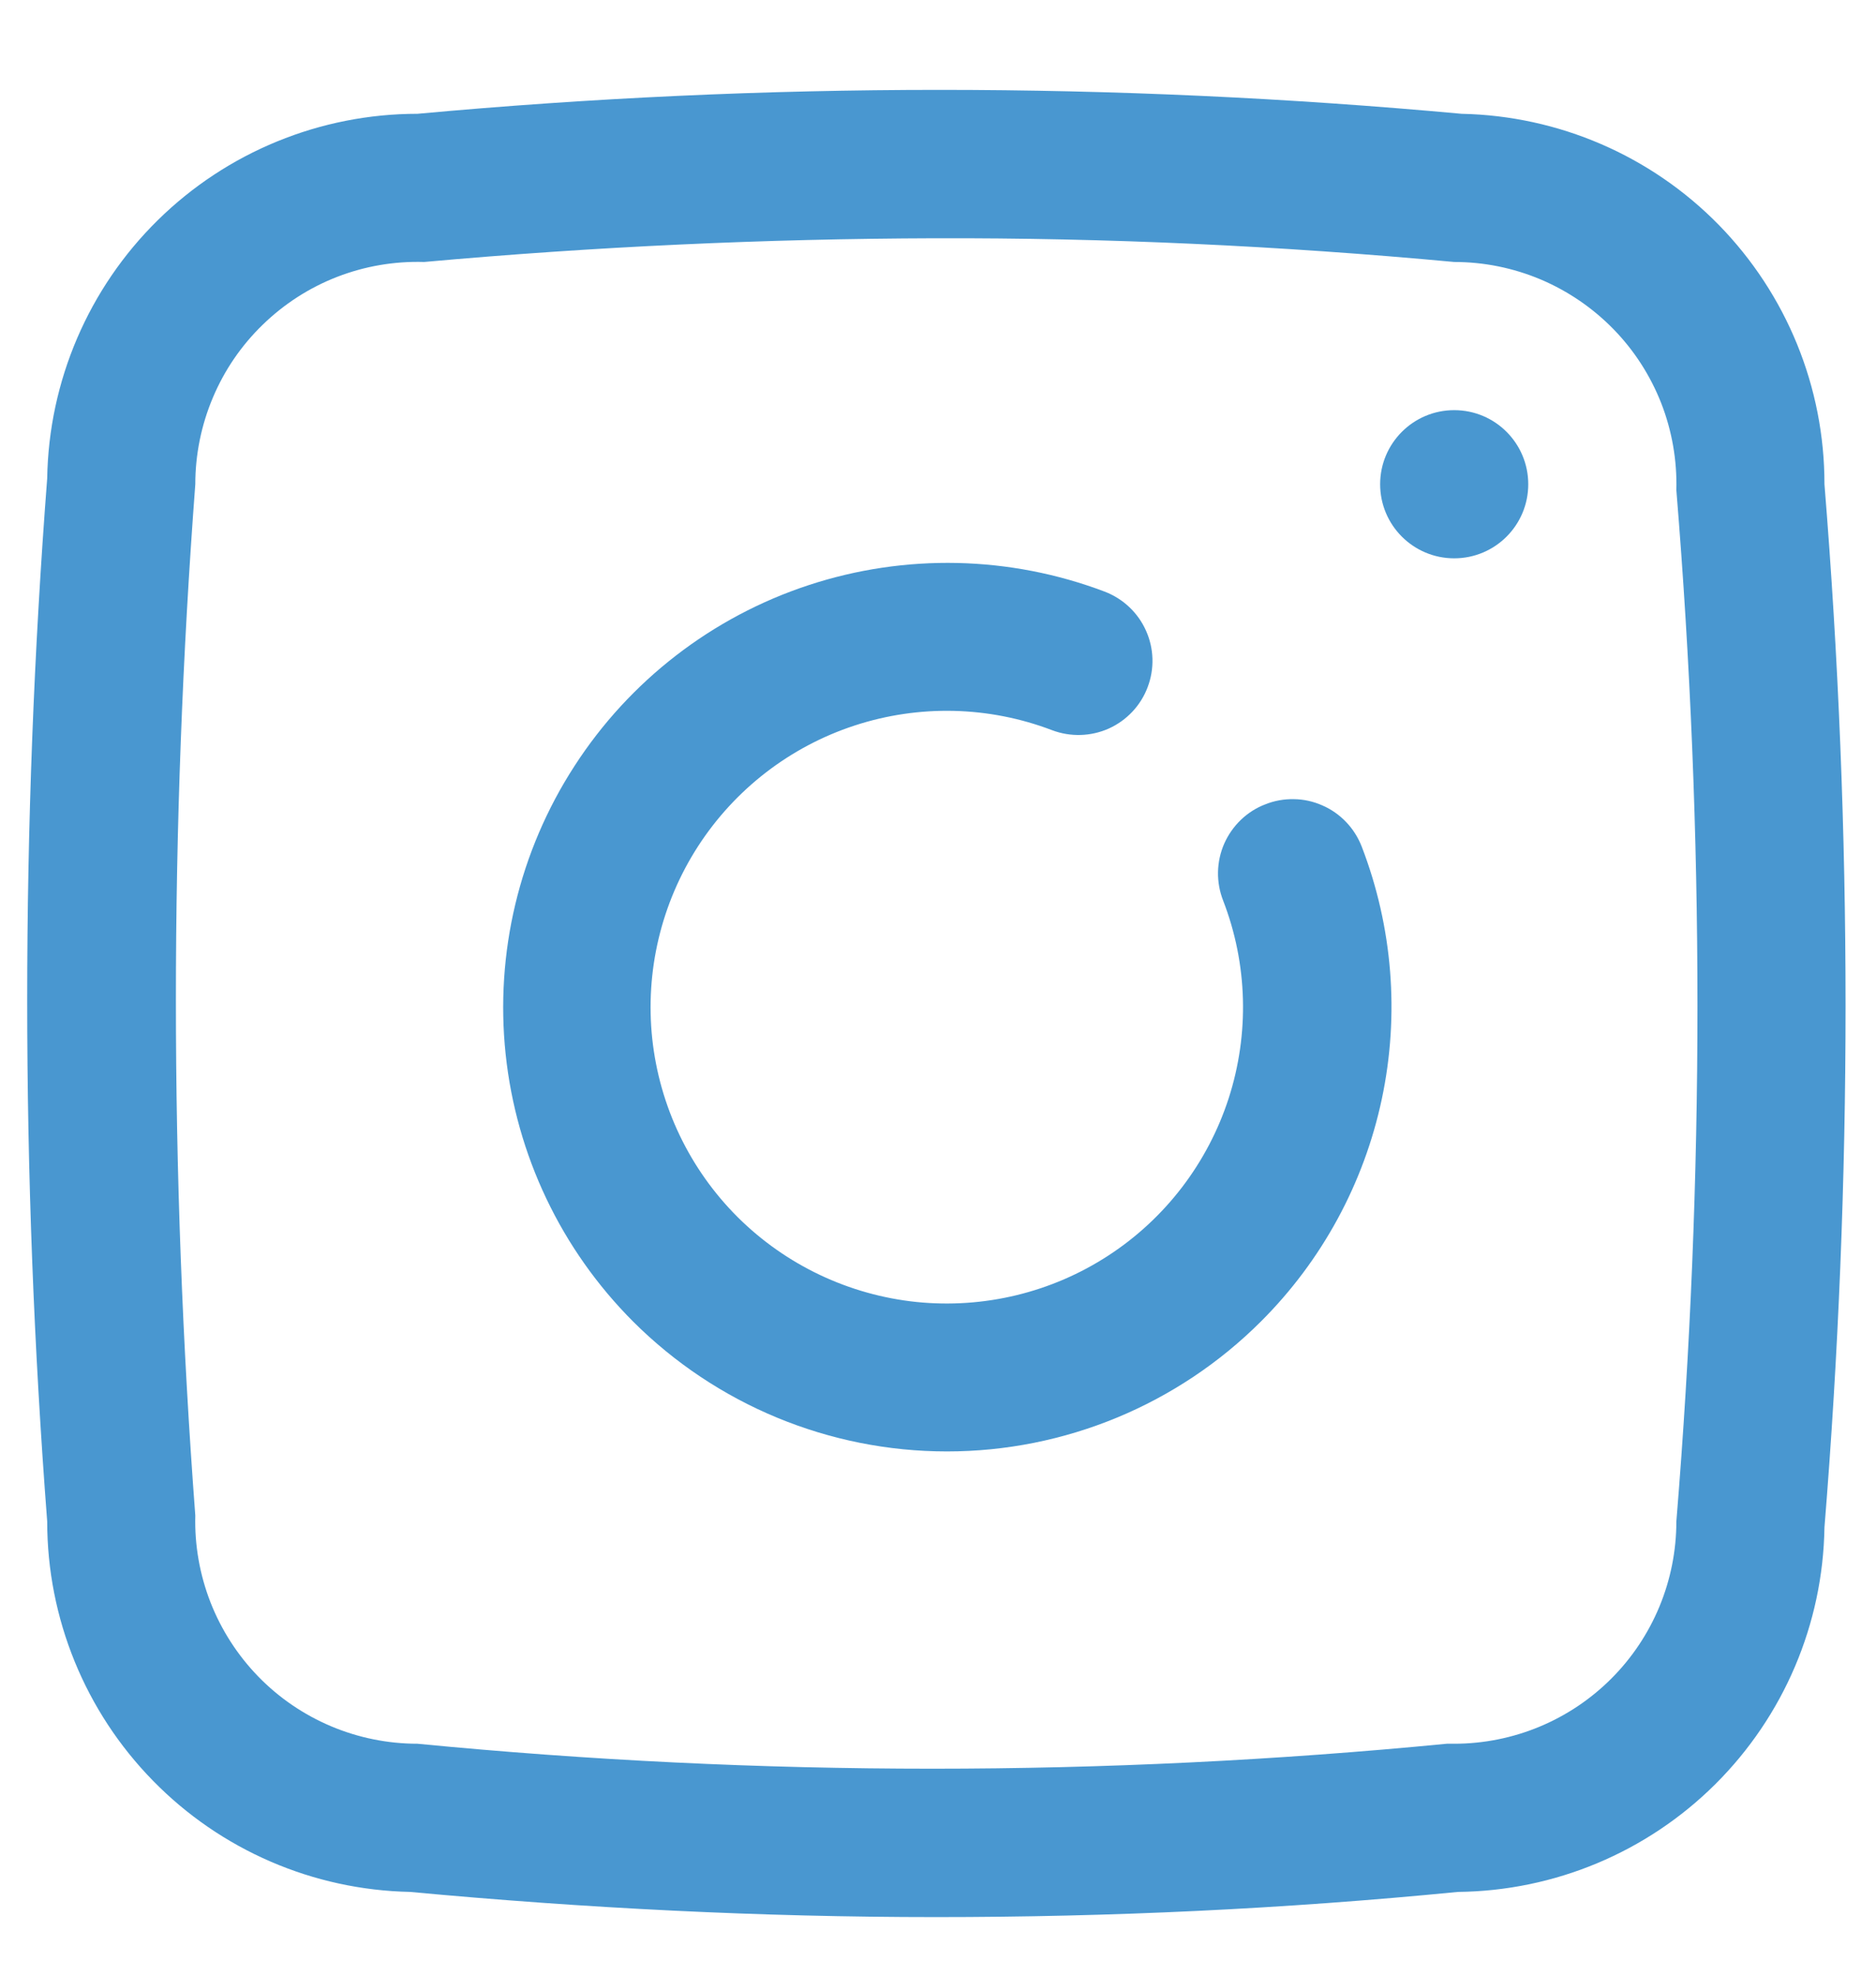 <svg xmlns="http://www.w3.org/2000/svg" width="19" height="20" viewBox="0 0 19 20" fill="none"><path d="M12.816 8.142C12.723 8.177 12.639 8.231 12.568 8.299C12.496 8.368 12.439 8.45 12.399 8.54C12.359 8.631 12.338 8.729 12.336 8.827C12.334 8.926 12.352 9.025 12.388 9.117C12.636 9.758 12.655 10.464 12.444 11.118C12.232 11.772 11.803 12.334 11.227 12.709C10.652 13.084 9.965 13.25 9.281 13.18C8.598 13.109 7.959 12.806 7.472 12.322C6.985 11.837 6.68 11.2 6.606 10.516C6.533 9.833 6.696 9.146 7.069 8.568C7.442 7.991 8.001 7.559 8.654 7.345C9.307 7.131 10.014 7.147 10.656 7.392C10.842 7.462 11.048 7.456 11.23 7.375C11.411 7.293 11.553 7.143 11.623 6.957C11.694 6.771 11.688 6.564 11.606 6.383C11.525 6.202 11.374 6.06 11.188 5.989C10.226 5.625 9.168 5.602 8.191 5.923C7.214 6.244 6.376 6.891 5.818 7.755C5.259 8.618 5.013 9.647 5.121 10.671C5.229 11.694 5.684 12.649 6.411 13.377C7.255 14.22 8.398 14.693 9.591 14.693C10.783 14.693 11.927 14.22 12.771 13.377C13.389 12.761 13.814 11.978 13.995 11.125C14.176 10.271 14.105 9.383 13.791 8.569C13.755 8.477 13.702 8.393 13.633 8.321C13.565 8.25 13.483 8.192 13.392 8.153C13.302 8.113 13.204 8.091 13.105 8.09C13.006 8.088 12.908 8.105 12.816 8.142Z" fill="#4997D0"></path><path d="M14.728 5.652C15.143 5.652 15.478 5.316 15.478 4.902C15.478 4.488 15.143 4.152 14.728 4.152C14.314 4.152 13.978 4.488 13.978 4.902C13.978 5.316 14.314 5.652 14.728 5.652Z" fill="#4997D0"></path><path d="M18.478 4.902C18.479 3.92 18.094 2.978 17.407 2.276C16.72 1.575 15.785 1.172 14.803 1.152C11.286 0.829 7.746 0.829 4.228 1.152C3.244 1.152 2.299 1.539 1.598 2.229C0.896 2.919 0.494 3.858 0.478 4.842C0.208 8.357 0.208 11.887 0.478 15.402C0.478 16.384 0.863 17.326 1.55 18.027C2.237 18.729 3.172 19.132 4.153 19.152C5.923 19.317 7.701 19.407 9.478 19.407C11.256 19.407 13.011 19.324 14.766 19.152C15.744 19.142 16.679 18.751 17.372 18.062C18.066 17.372 18.463 16.44 18.478 15.462C18.763 11.948 18.763 8.416 18.478 4.902ZM16.978 15.402C16.978 15.999 16.741 16.571 16.319 16.993C15.897 17.415 15.325 17.652 14.728 17.652H14.653C11.187 17.989 7.695 17.989 4.228 17.652C3.928 17.652 3.63 17.592 3.353 17.475C3.076 17.358 2.825 17.187 2.616 16.972C2.406 16.756 2.242 16.501 2.132 16.221C2.023 15.941 1.97 15.642 1.978 15.342C1.716 11.867 1.716 8.377 1.978 4.902C1.978 4.601 2.039 4.302 2.156 4.025C2.273 3.747 2.445 3.496 2.661 3.287C2.877 3.077 3.133 2.912 3.414 2.803C3.695 2.694 3.995 2.643 4.296 2.652C6.016 2.497 7.741 2.417 9.471 2.412C11.201 2.407 12.953 2.487 14.728 2.652C15.029 2.652 15.326 2.712 15.604 2.829C15.88 2.946 16.131 3.117 16.341 3.332C16.551 3.547 16.715 3.802 16.825 4.082C16.934 4.362 16.986 4.661 16.978 4.962C17.263 8.436 17.263 11.928 16.978 15.402Z" fill="#4997D0"></path></svg>